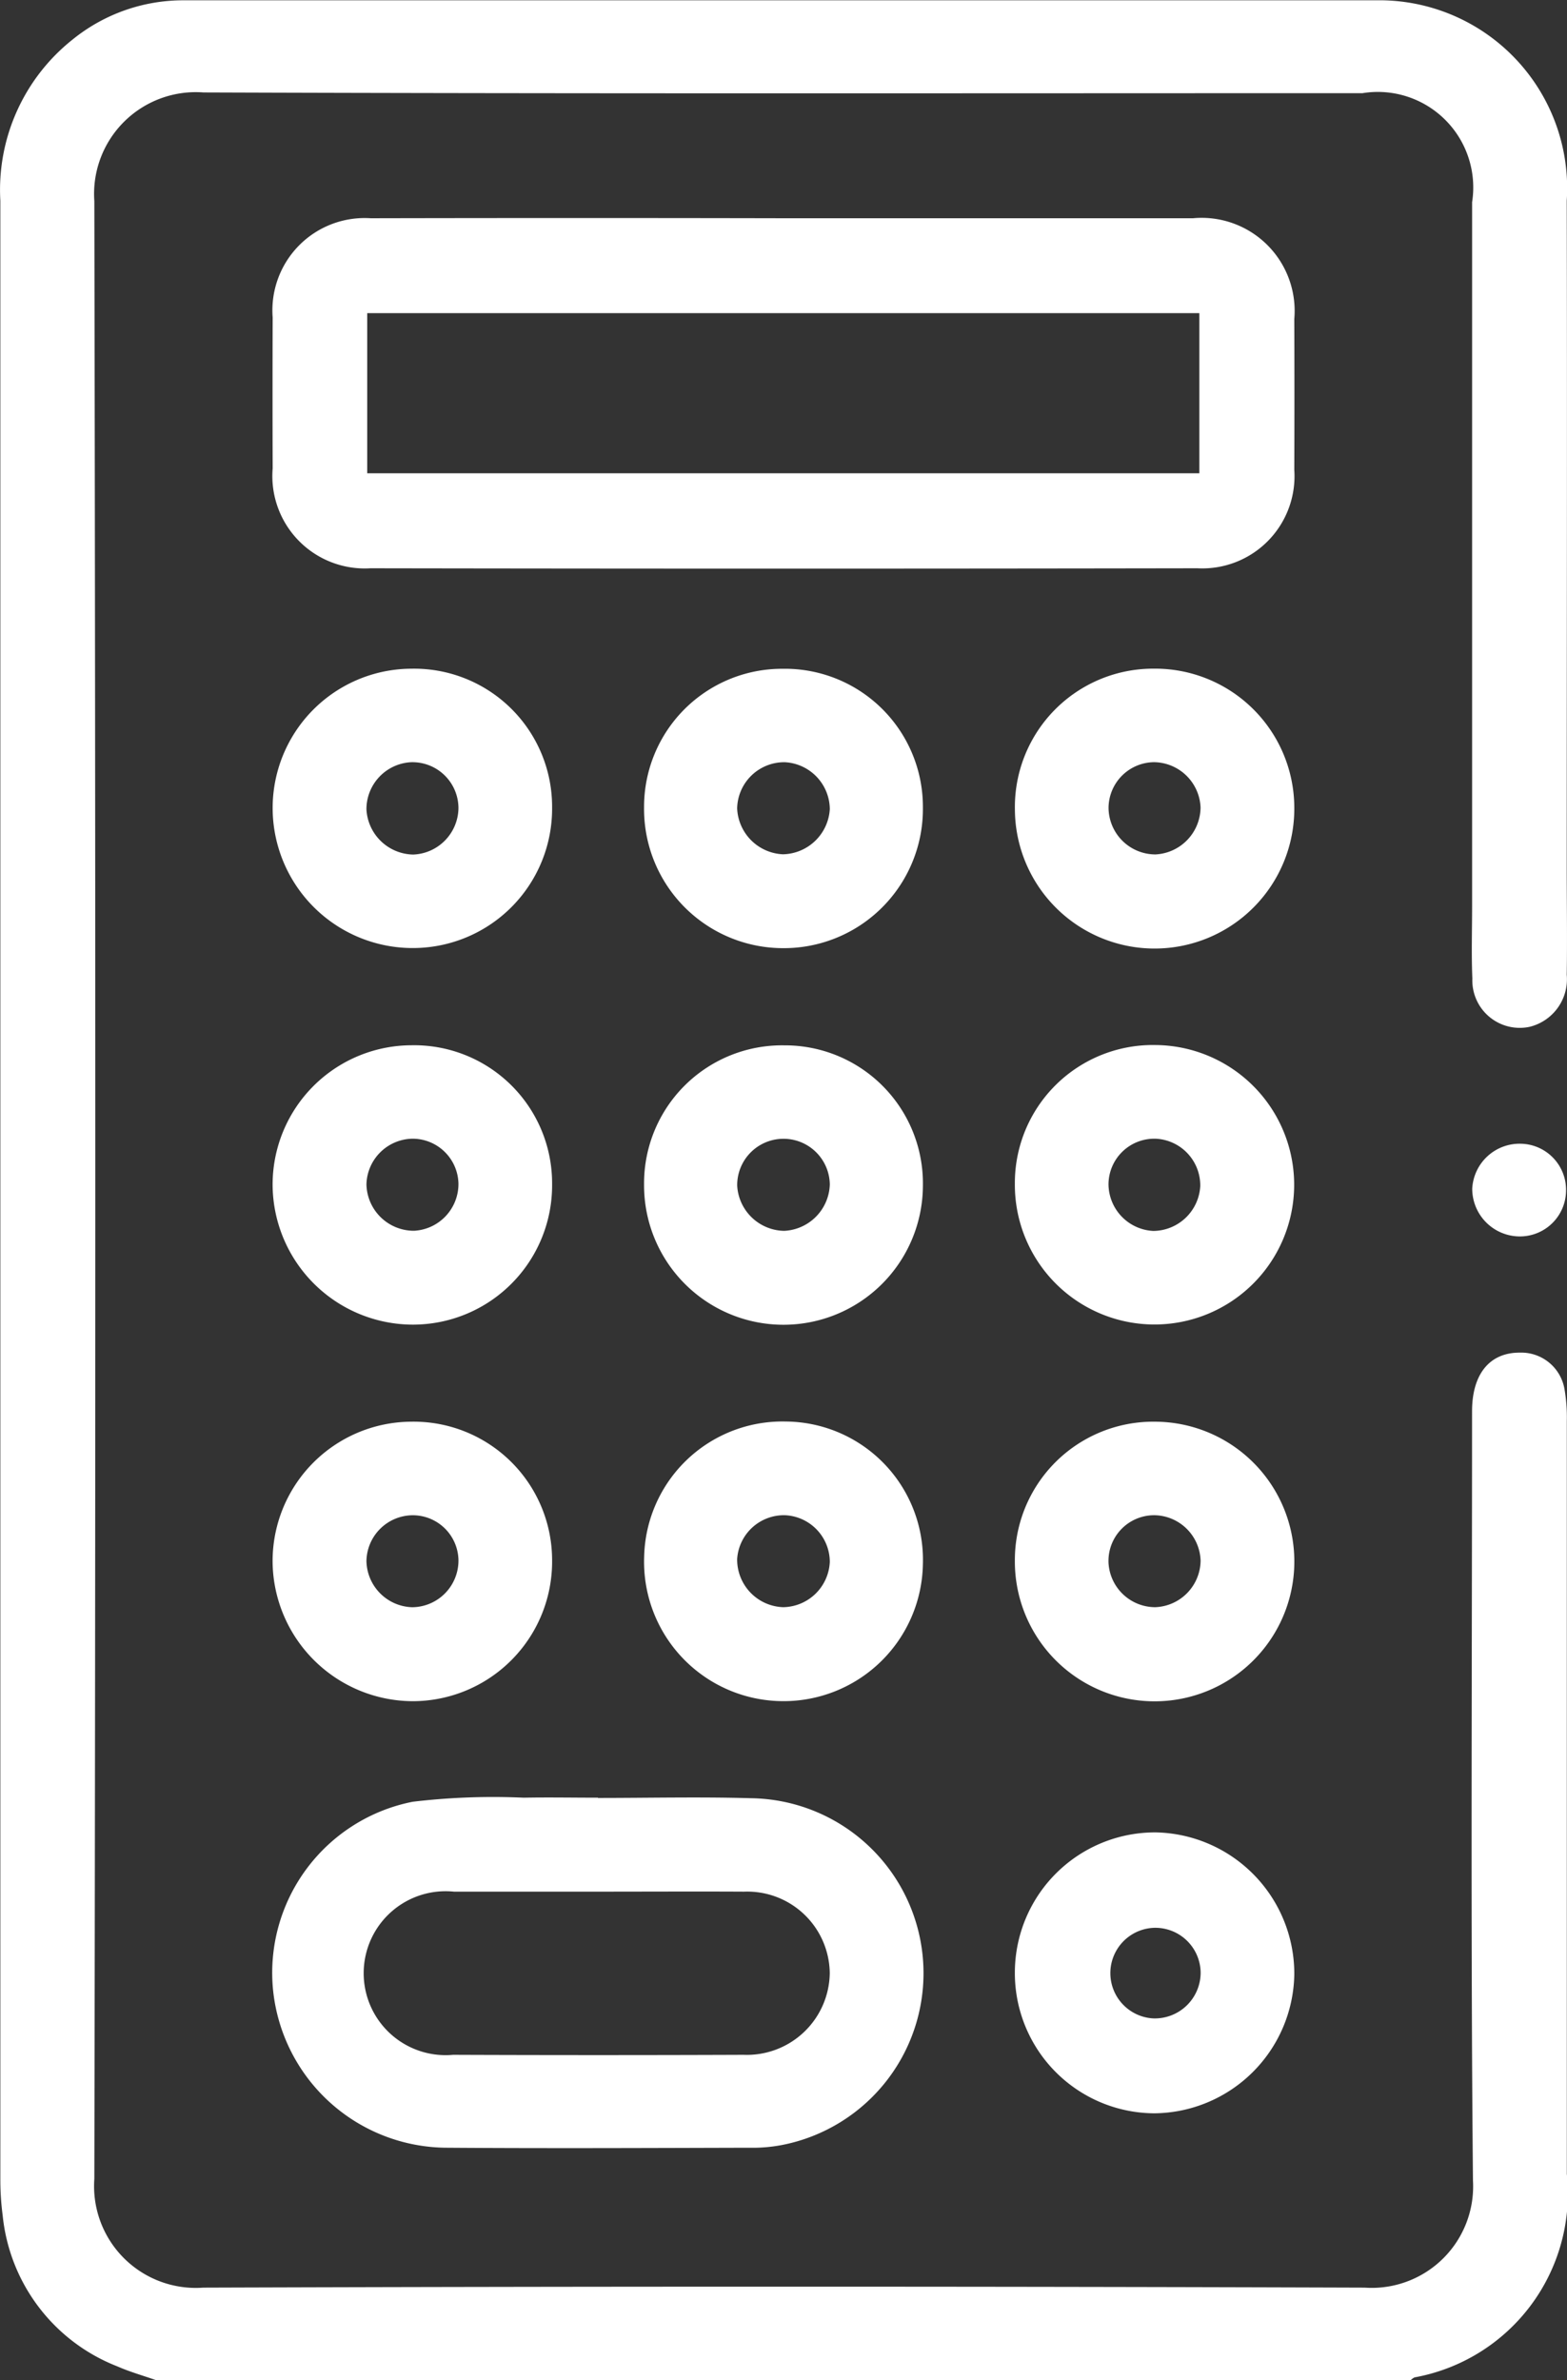 <?xml version="1.0" encoding="UTF-8"?>
<svg xmlns="http://www.w3.org/2000/svg" xmlns:xlink="http://www.w3.org/1999/xlink" id="Group_629" data-name="Group 629" width="36.344" height="55.175" viewBox="0 0 36.344 55.175">
  <rect x="0" y="0" width="36.344" height="55.175" fill="#333333" stroke="none"/>
  <defs>
    <clipPath id="clip-path">
      <path id="Path_15" data-name="Path 15" d="M0,29.468H36.344V-25.707H0Z" transform="translate(0 25.707)" fill="none"></path>
    </clipPath>
  </defs>
  <g id="Group_589" data-name="Group 589" clip-path="url(#clip-path)">
    <g id="Group_575" data-name="Group 575" transform="translate(0 0)">
      <path id="Path_1" data-name="Path 1" d="M1.935,29.468c-.3-.105-.612-.193-.9-.32a4.207,4.207,0,0,1-2.661-3.5,6.31,6.31,0,0,1-.054-.8q0-22.952,0-45.9A4.448,4.448,0,0,1-.005-24.79,4.075,4.075,0,0,1,2.581-25.7q13.9,0,27.8,0a4.358,4.358,0,0,1,4.269,4.647c.011,5.155,0,10.309,0,15.462,0,.826.013,1.653,0,2.479a1.136,1.136,0,0,1-.863,1.208,1.1,1.1,0,0,1-1.326-1.118c-.024-.556-.006-1.114-.006-1.67V-21.019a2.214,2.214,0,0,0-2.543-2.528c-8.961,0-17.922.015-26.883-.017A2.358,2.358,0,0,0,.5-21.045Q.545,1.878.5,24.8a2.359,2.359,0,0,0,2.526,2.522q13.467-.045,26.938,0a2.352,2.352,0,0,0,2.511-2.483c-.056-5.943-.021-11.886-.021-17.832,0-.865.41-1.361,1.105-1.359a1.018,1.018,0,0,1,1.037.835,3.8,3.8,0,0,1,.056.749q0,8.728,0,17.456a4.329,4.329,0,0,1-3.533,4.715.336.336,0,0,0-.086.062Z" transform="translate(1.688 25.707)" fill="#fff"></path>
    </g>
    <g id="Group_576" data-name="Group 576" transform="translate(6.321 5.058)">
      <path id="Path_2" data-name="Path 2" d="M6.339,0q4.739,0,9.48,0a2.157,2.157,0,0,1,2.35,2.335q.006,1.751,0,3.5A2.138,2.138,0,0,1,15.92,8.114q-9.591.016-19.177,0A2.142,2.142,0,0,1-5.526,5.8q-.006-1.751,0-3.5A2.14,2.14,0,0,1-3.251,0q4.8-.01,9.59,0M-3.333,5.912h19.3V2.2h-19.3Z" transform="translate(5.529 0.001)" fill="#fff"></path>
    </g>
    <g id="Group_577" data-name="Group 577" transform="translate(6.314 41.667)">
      <path id="Path_3" data-name="Path 3" d="M4.035.006c1.185,0,2.37-.028,3.552.006a4.057,4.057,0,0,1,.7,8.042,3.619,3.619,0,0,1-.747.06c-2.333.006-4.664.017-7,0A4.068,4.068,0,0,1-3.5,4.466,4.041,4.041,0,0,1-.261.094,15.8,15.8,0,0,1,2.314,0c.573-.011,1.148,0,1.721,0Zm0,2.172c-1.114,0-2.228,0-3.34,0A1.9,1.9,0,1,0,.676,5.96q3.368.013,6.735,0a1.922,1.922,0,0,0,2-1.889A1.913,1.913,0,0,0,7.425,2.178c-1.131-.006-2.262,0-3.393,0" transform="translate(3.52 0.005)" fill="#fff"></path>
    </g>
    <g id="Group_578" data-name="Group 578" transform="translate(6.323 24.228)">
      <path id="Path_4" data-name="Path 4" d="M3.462,1.722A3.229,3.229,0,0,1,.221,4.976,3.258,3.258,0,0,1-3.02,1.767,3.23,3.23,0,0,1,.2-1.5,3.2,3.2,0,0,1,3.462,1.722M1.29,1.709A1.065,1.065,0,0,0,.221.666,1.087,1.087,0,0,0-.844,1.724,1.1,1.1,0,0,0,.262,2.8,1.086,1.086,0,0,0,1.29,1.709" transform="translate(3.02 1.502)" fill="#fff"></path>
    </g>
    <g id="Group_579" data-name="Group 579" transform="translate(23.538 42.476)">
      <path id="Path_5" data-name="Path 5" d="M0,1.733A3.253,3.253,0,0,1,3.262-1.512a3.278,3.278,0,0,1,3.219,3.3A3.276,3.276,0,0,1,3.237,5,3.25,3.25,0,0,1,0,1.733M3.235.7a1.051,1.051,0,0,0-.026,2.1,1.063,1.063,0,0,0,1.1-1.065A1.052,1.052,0,0,0,3.235.7" transform="translate(0 1.512)" fill="#fff"></path>
    </g>
    <g id="Group_580" data-name="Group 580" transform="translate(23.538 24.228)">
      <path id="Path_6" data-name="Path 6" d="M0,1.716A3.2,3.2,0,0,1,3.269-1.5,3.239,3.239,0,1,1,0,1.716M3.211,2.809A1.1,1.1,0,0,0,4.3,1.772a1.084,1.084,0,0,0-1.02-1.1A1.062,1.062,0,0,0,2.172,1.725,1.092,1.092,0,0,0,3.211,2.809" transform="translate(0 1.497)" fill="#fff"></path>
    </g>
    <g id="Group_581" data-name="Group 581" transform="translate(23.538 32.952)">
      <path id="Path_7" data-name="Path 7" d="M0,1.724A3.21,3.21,0,0,1,3.256-1.5,3.241,3.241,0,1,1,0,1.724m4.308,0A1.088,1.088,0,0,0,3.237.668a1.06,1.06,0,0,0-1.065,1.1A1.087,1.087,0,0,0,3.258,2.8a1.093,1.093,0,0,0,1.05-1.08" transform="translate(0 1.504)" fill="#fff"></path>
    </g>
    <g id="Group_582" data-name="Group 582" transform="translate(6.323 32.951)">
      <path id="Path_8" data-name="Path 8" d="M3.462,1.714A3.236,3.236,0,0,1,.24,4.989,3.263,3.263,0,0,1-3.02,1.8a3.232,3.232,0,0,1,3.2-3.29A3.212,3.212,0,0,1,3.462,1.714M.212.679A1.08,1.08,0,0,0-.844,1.744,1.094,1.094,0,0,0,.217,2.811,1.082,1.082,0,0,0,1.29,1.71,1.06,1.06,0,0,0,.212.679" transform="translate(3.02 1.495)" fill="#fff"></path>
    </g>
    <g id="Group_583" data-name="Group 583" transform="translate(6.323 15.501)">
      <path id="Path_9" data-name="Path 9" d="M3.462,1.72A3.229,3.229,0,0,1,.281,4.975a3.248,3.248,0,0,1-3.3-3.2A3.229,3.229,0,0,1,.2-1.5,3.2,3.2,0,0,1,3.462,1.72M.242,2.808A1.091,1.091,0,0,0,1.29,1.73,1.067,1.067,0,0,0,.187.668,1.091,1.091,0,0,0-.844,1.762,1.106,1.106,0,0,0,.242,2.808" transform="translate(3.02 1.5)" fill="#fff"></path>
    </g>
    <g id="Group_584" data-name="Group 584" transform="translate(14.938 15.501)">
      <path id="Path_10" data-name="Path 10" d="M3.454,1.722A3.225,3.225,0,0,1,.217,4.976a3.226,3.226,0,0,1-3.23-3.26A3.2,3.2,0,0,1,.2-1.5,3.2,3.2,0,0,1,3.454,1.722M.211,2.8A1.113,1.113,0,0,0,1.295,1.752,1.1,1.1,0,0,0,.256.666,1.092,1.092,0,0,0-.854,1.735,1.112,1.112,0,0,0,.211,2.8" transform="translate(3.013 1.502)" fill="#fff"></path>
    </g>
    <g id="Group_585" data-name="Group 585" transform="translate(23.539 15.5)">
      <path id="Path_11" data-name="Path 11" d="M1.72,0A3.228,3.228,0,0,1,4.98,3.232a3.24,3.24,0,0,1-6.48.032A3.208,3.208,0,0,1,1.72,0M1.73,2.168A1.066,1.066,0,0,0,.672,3.222a1.088,1.088,0,0,0,1.09,1.084A1.1,1.1,0,0,0,2.806,3.217,1.094,1.094,0,0,0,1.73,2.168" transform="translate(1.5 0)" fill="#fff"></path>
    </g>
    <g id="Group_586" data-name="Group 586" transform="translate(14.938 24.227)">
      <path id="Path_12" data-name="Path 12" d="M0,1.725A3.2,3.2,0,0,1,3.252-1.5,3.2,3.2,0,0,1,6.467,1.762,3.233,3.233,0,0,1,0,1.725m4.308,0a1.074,1.074,0,1,0-2.148.03A1.11,1.11,0,0,0,3.25,2.8,1.111,1.111,0,0,0,4.308,1.725" transform="translate(0 1.505)" fill="#fff"></path>
    </g>
    <g id="Group_587" data-name="Group 587" transform="translate(14.94 32.952)">
      <path id="Path_13" data-name="Path 13" d="M3.453,1.763A3.231,3.231,0,0,1,.195,4.944,3.231,3.231,0,0,1-3.012,1.6,3.208,3.208,0,0,1,.272-1.538a3.205,3.205,0,0,1,3.181,3.3M1.294,1.714A1.087,1.087,0,0,0,.253.634,1.087,1.087,0,0,0-.855,1.649,1.105,1.105,0,0,0,.214,2.766a1.1,1.1,0,0,0,1.08-1.052" transform="translate(3.012 1.538)" fill="#fff"></path>
    </g>
    <g id="Group_588" data-name="Group 588" transform="translate(34.145 26.512)">
      <path id="Path_14" data-name="Path 14" d="M.575,1.148A1.106,1.106,0,0,1-.5.04,1.1,1.1,0,0,1,.639-1,1.069,1.069,0,0,1,1.676.079a1.07,1.07,0,0,1-1.1,1.069" transform="translate(0.501 1.001)" fill="#fff"></path>
    </g>
  </g>
</svg>
